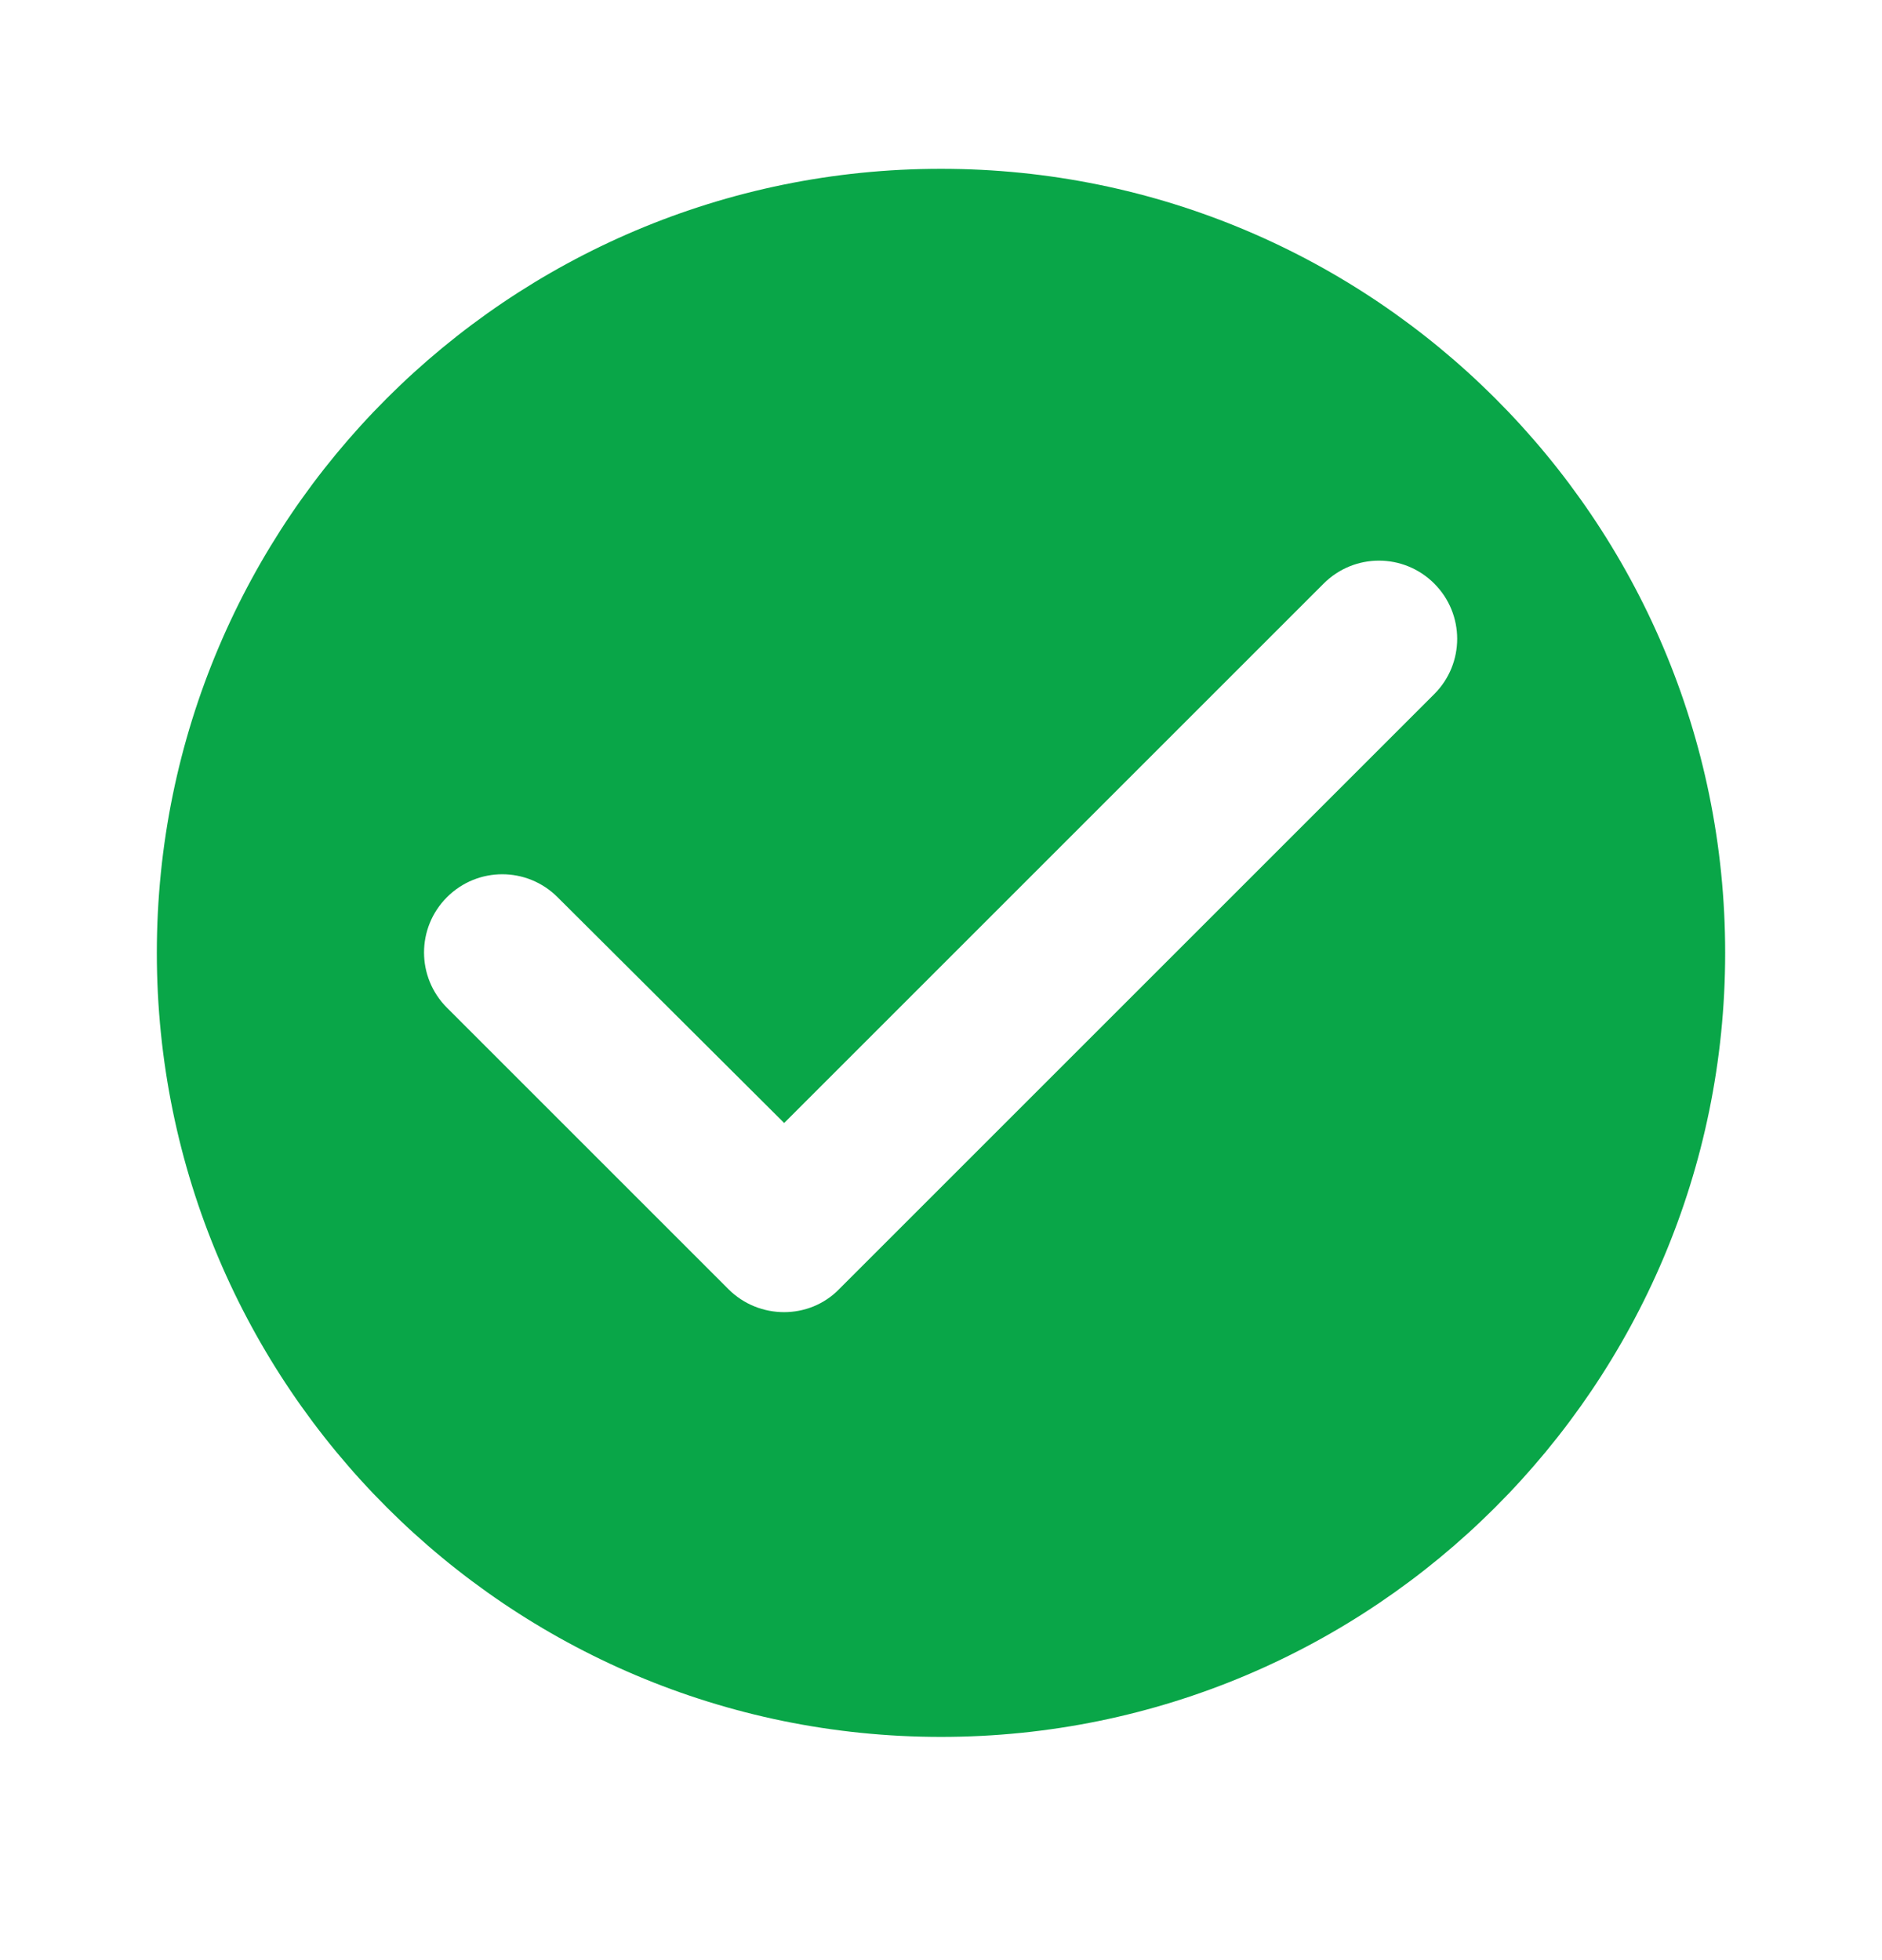 <svg width="24" height="25" viewBox="0 0 24 25" fill="none" xmlns="http://www.w3.org/2000/svg">
<g id="check_circle">
<path id="Vector" d="M12 2.153C6.48 2.153 2 6.633 2 12.153C2 17.673 6.48 22.153 12 22.153C17.52 22.153 22 17.673 22 12.153C22 6.633 17.52 2.153 12 2.153ZM9.29 16.443L5.7 12.853C5.31 12.463 5.31 11.833 5.7 11.443C6.09 11.053 6.72 11.053 7.11 11.443L10 14.323L16.88 7.443C17.27 7.053 17.9 7.053 18.29 7.443C18.68 7.833 18.68 8.463 18.29 8.853L10.7 16.443C10.32 16.833 9.68 16.833 9.29 16.443Z" fill="#09A648"/>
</g>
</svg>
